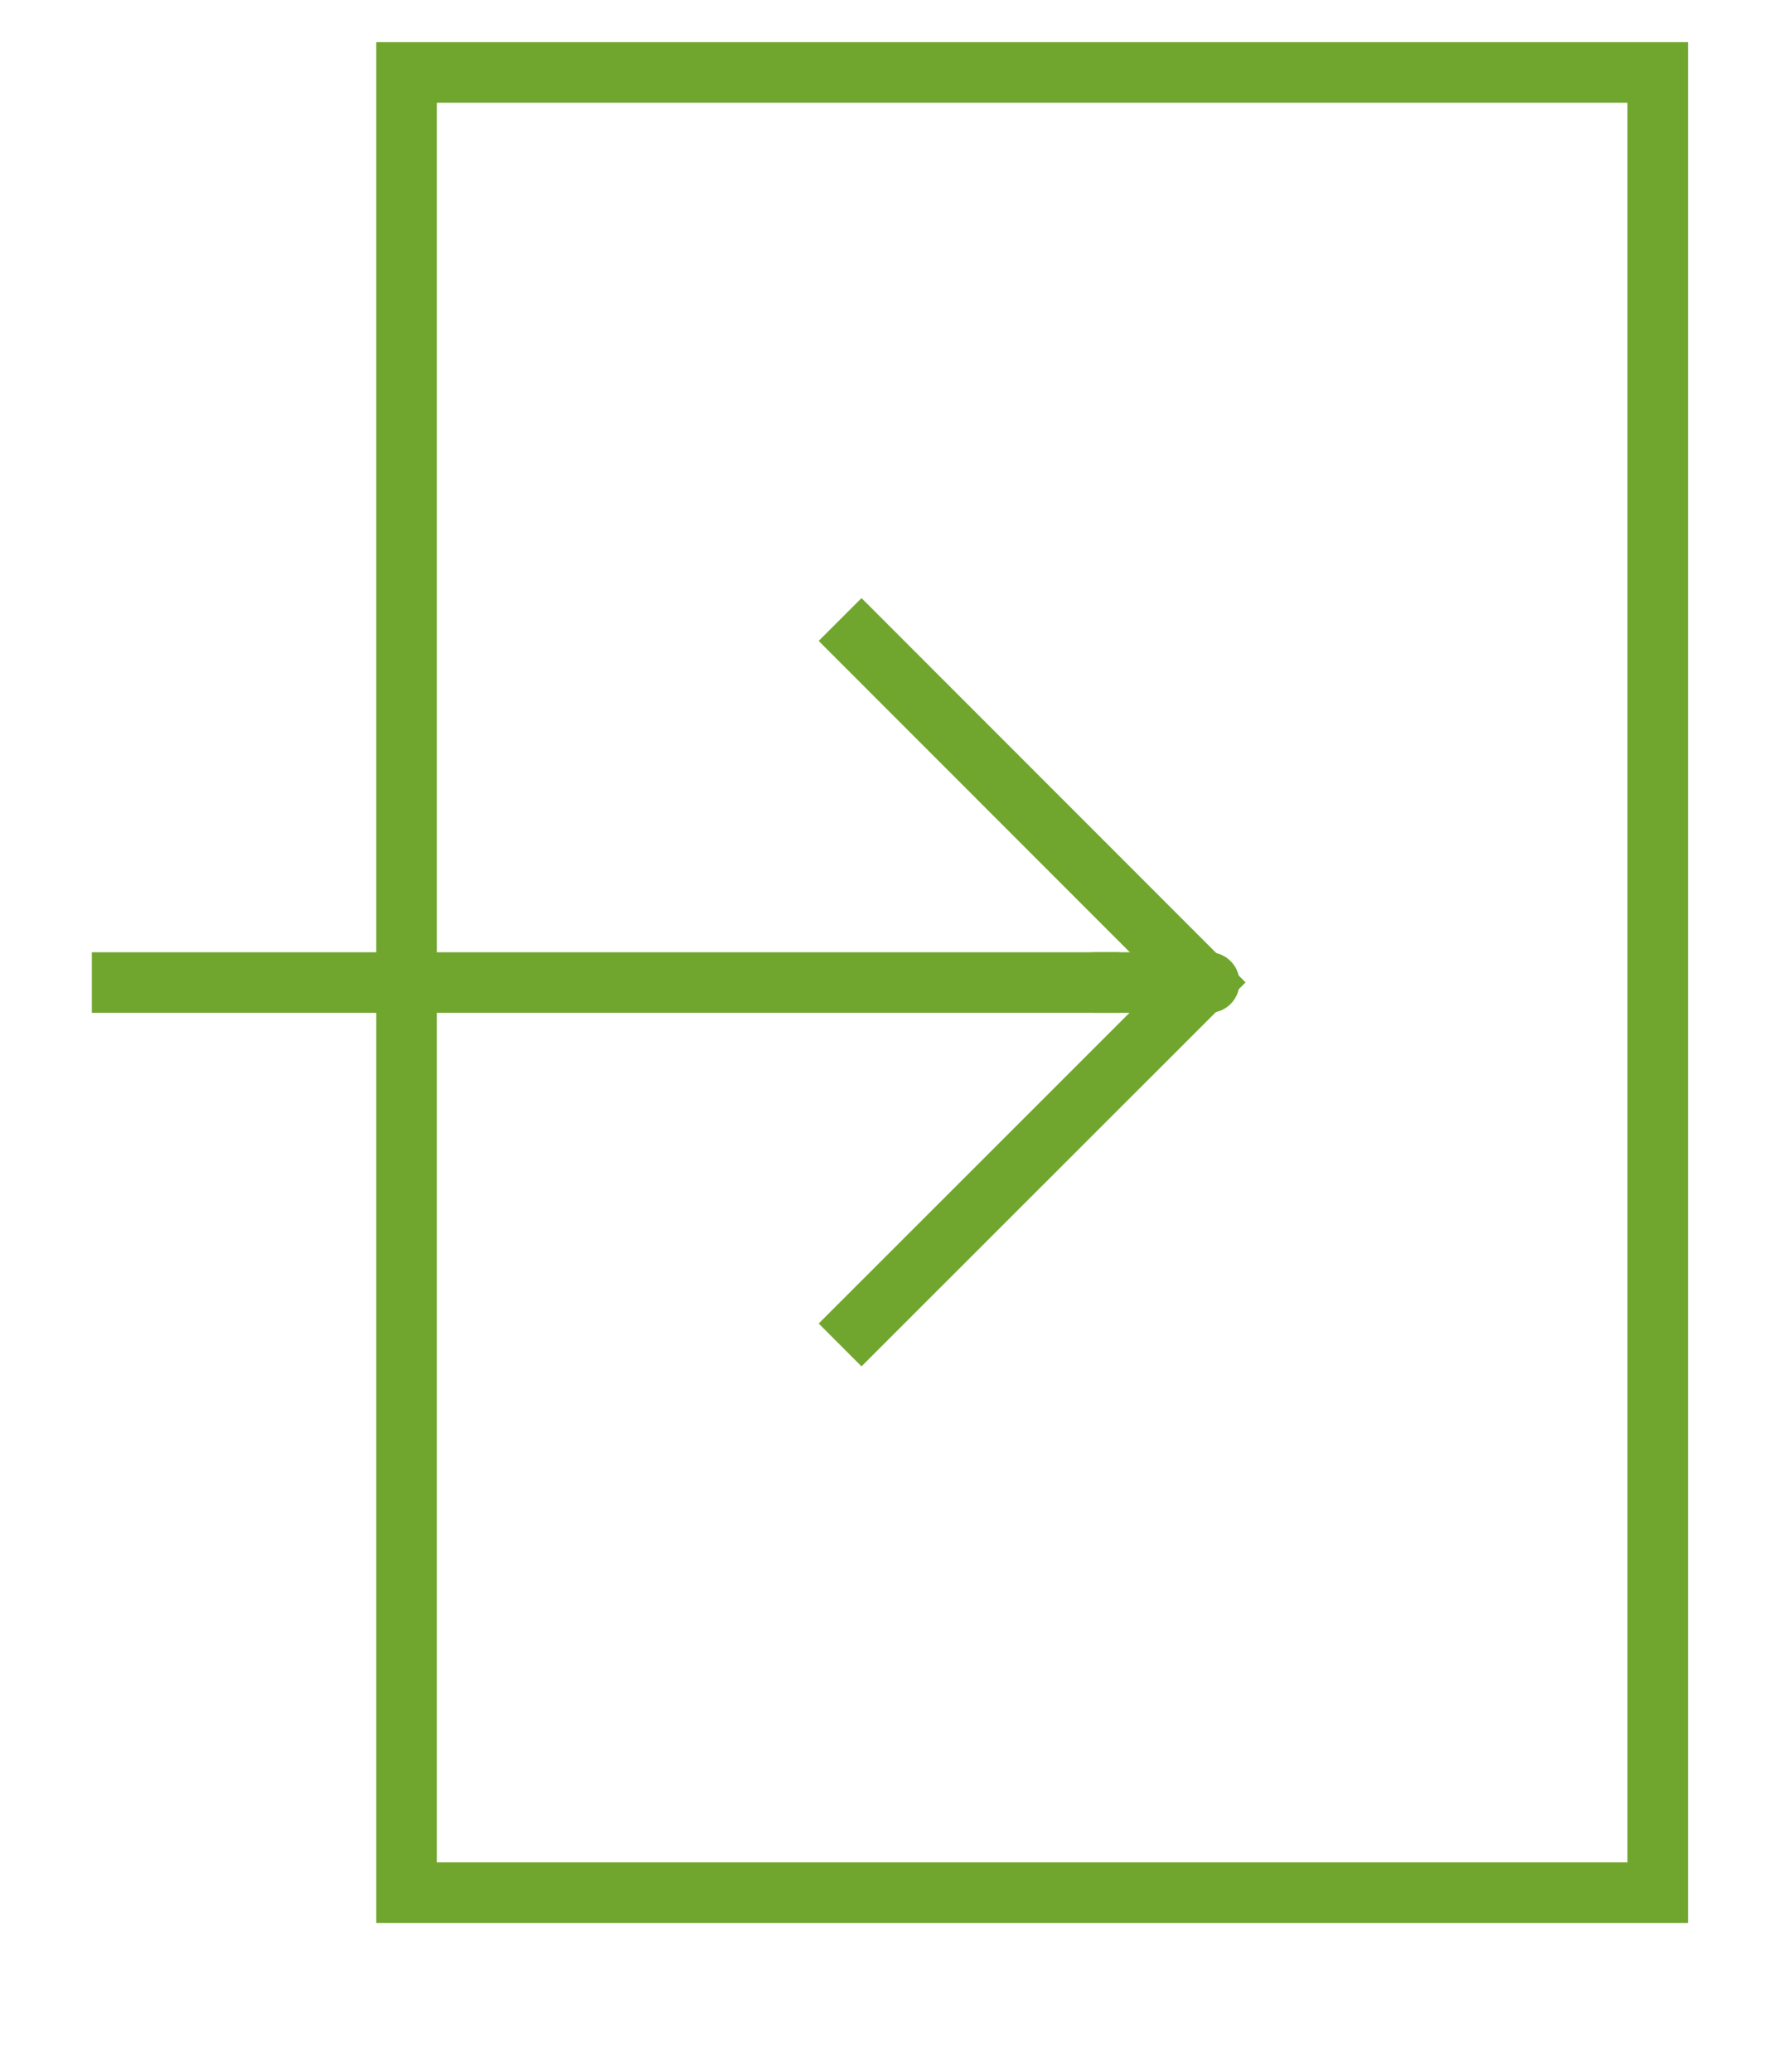 <?xml version="1.0" encoding="UTF-8" standalone="no"?>
<!DOCTYPE svg PUBLIC "-//W3C//DTD SVG 1.1//EN" "http://www.w3.org/Graphics/SVG/1.1/DTD/svg11.dtd">
<svg width="100%" height="100%" viewBox="0 0 76 88" version="1.1" xmlns="http://www.w3.org/2000/svg" xmlns:xlink="http://www.w3.org/1999/xlink" xml:space="preserve" xmlns:serif="http://www.serif.com/" style="fill-rule:evenodd;clip-rule:evenodd;stroke-linecap:square;">
    <g transform="matrix(1,0,0,1,-495.419,-1635.85)">
        <g>
            <g transform="matrix(1.333,0,0,1.333,0,-7307.03)">
                <path d="M399.113,6751.01L409.988,6740.14L399.113,6729.26" style="fill:none;fill-rule:nonzero;stroke:rgb(112,166,46);stroke-width:1.93px;"/>
            </g>
            <g transform="matrix(1.333,0,0,1.333,0,-7307.01)">
                <path d="M375.55,6740.13L406.363,6740.13" style="fill:none;fill-rule:nonzero;stroke:rgb(112,166,46);stroke-width:1.93px;"/>
            </g>
            <g transform="matrix(-1.333,0,0,1.333,1088.47,-7307.01)">
                <path d="M406.363,6740.13L409.988,6740.13" style="fill:none;fill-rule:nonzero;stroke:rgb(112,166,46);stroke-width:1.93px;stroke-linecap:round;"/>
            </g>
            <g transform="matrix(1.333,0,0,1.333,0,-7307.01)">
                <rect x="384.613" y="6711.13" width="39.875" height="58" style="fill:none;stroke:rgb(112,166,46);stroke-width:1.93px;"/>
            </g>
        </g>
    </g>
</svg>
